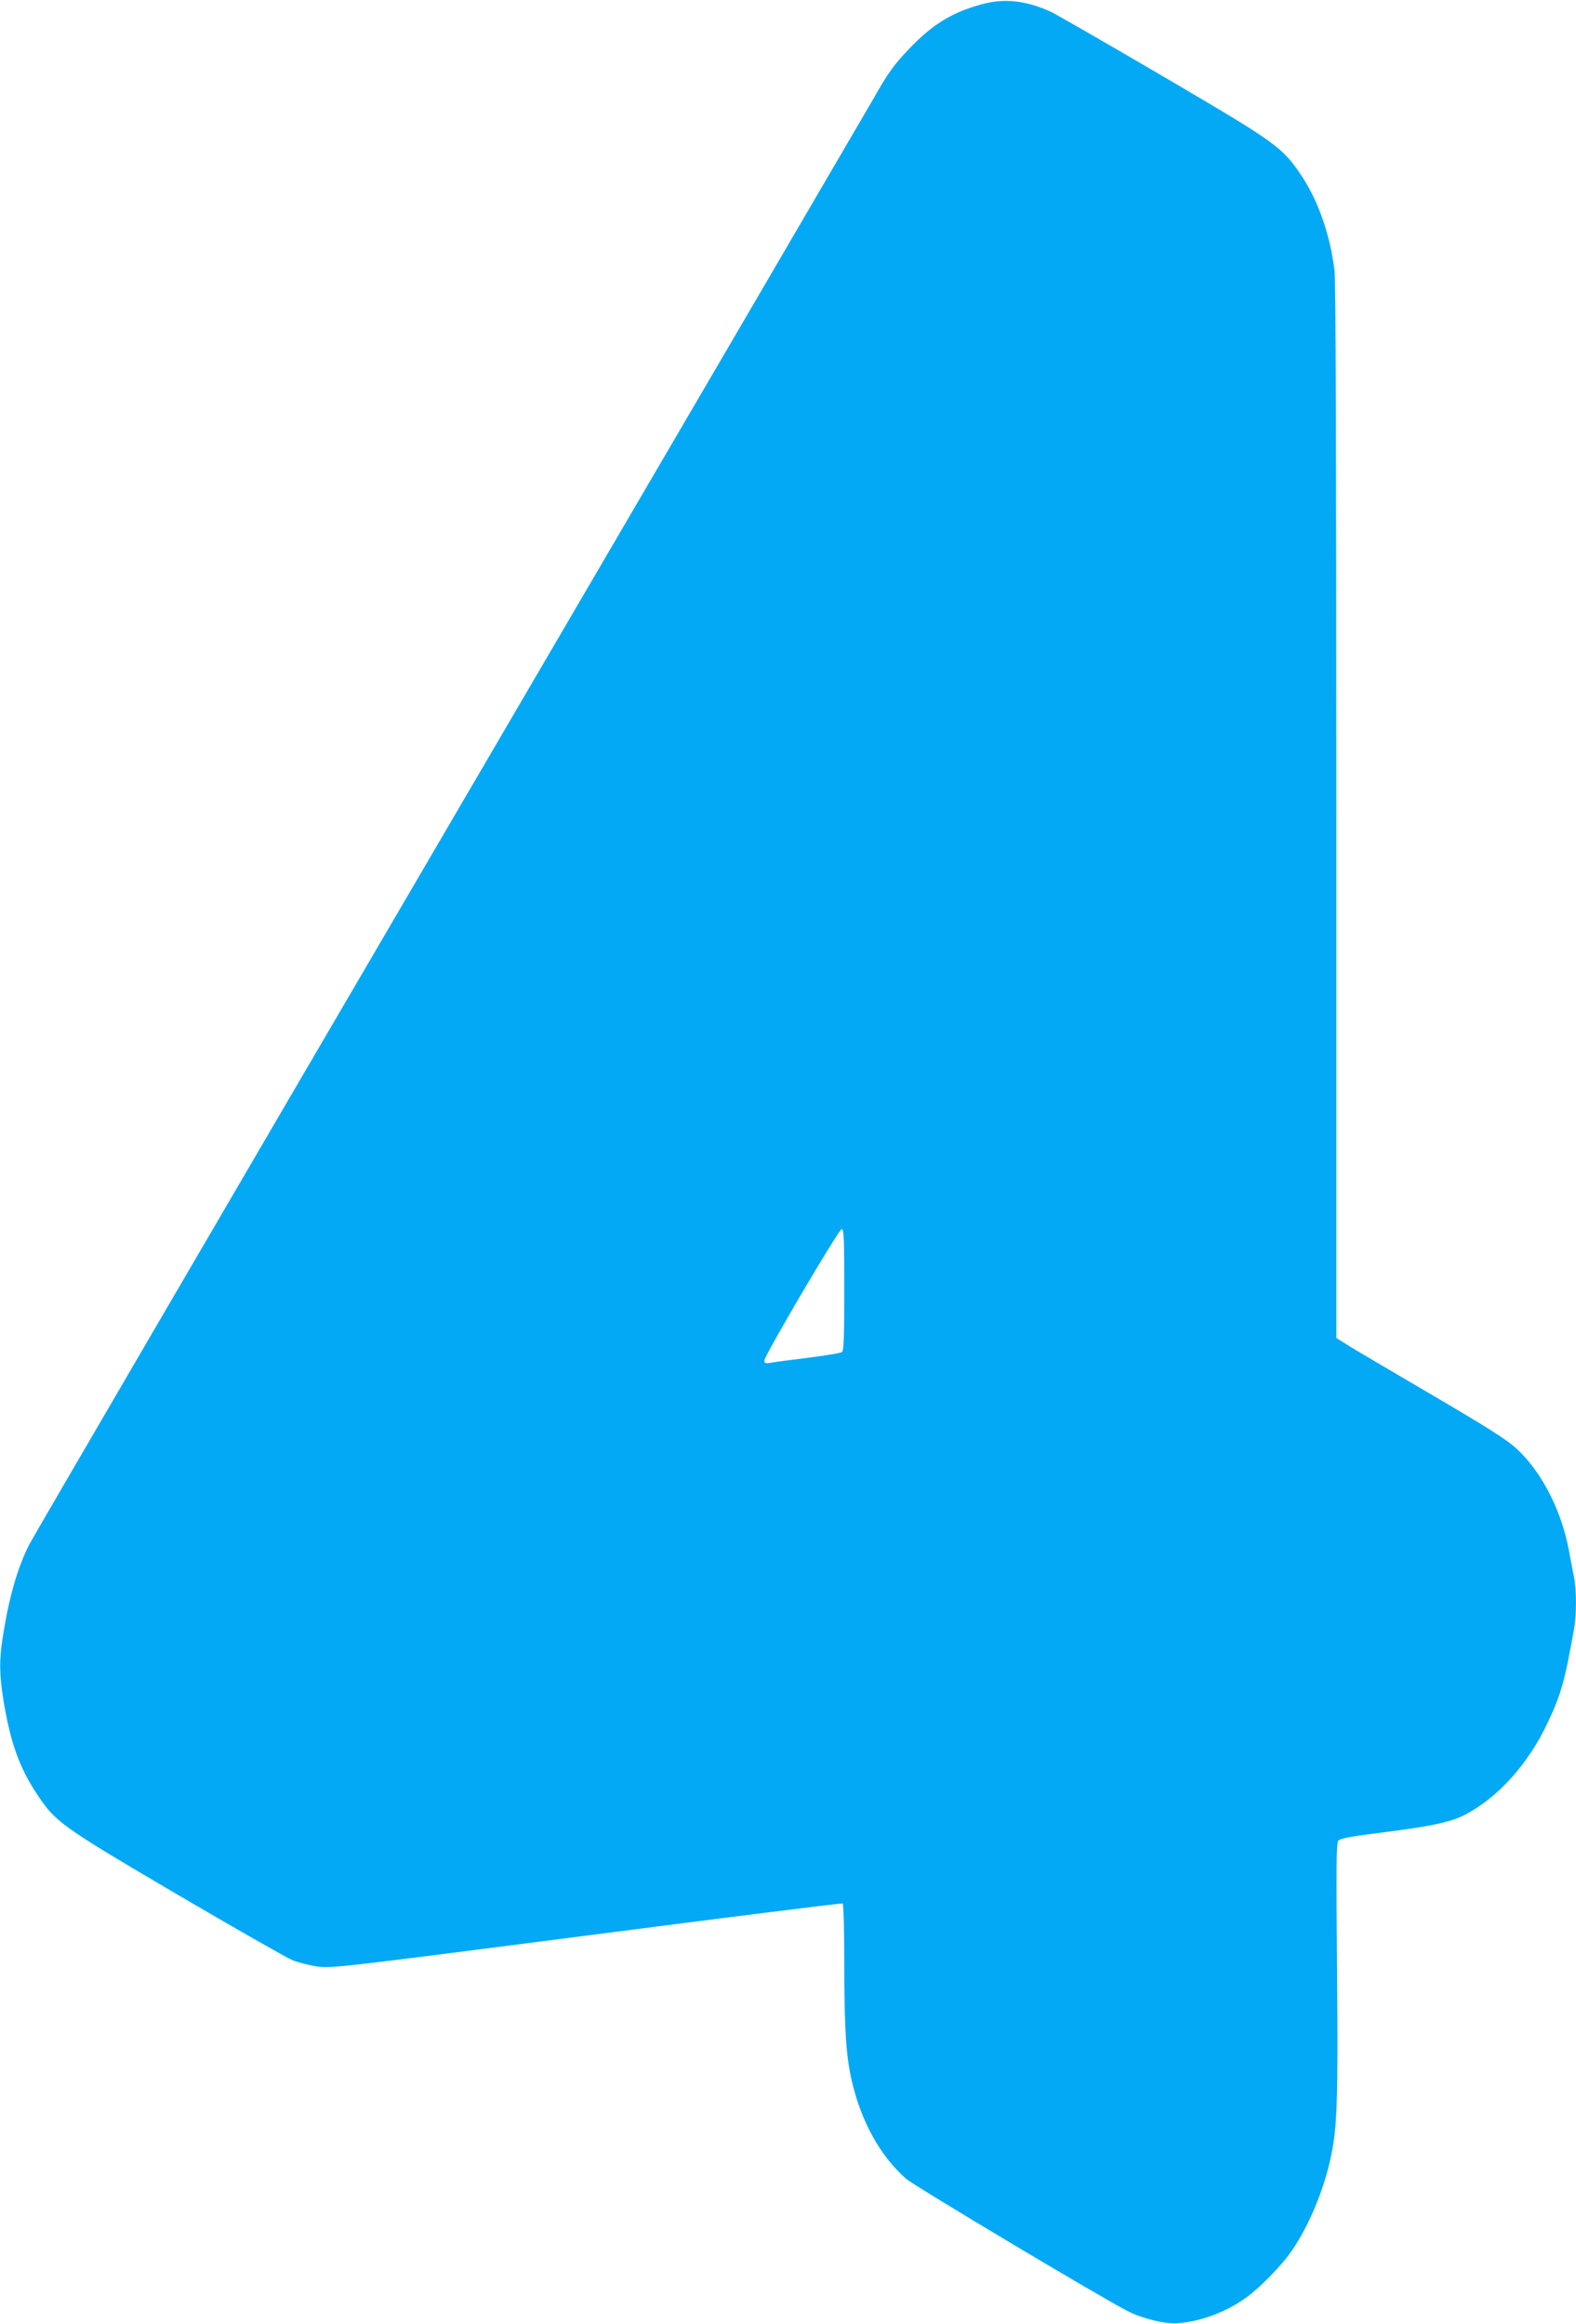 <?xml version="1.0" standalone="no"?>
<!DOCTYPE svg PUBLIC "-//W3C//DTD SVG 20010904//EN"
 "http://www.w3.org/TR/2001/REC-SVG-20010904/DTD/svg10.dtd">
<svg version="1.0" xmlns="http://www.w3.org/2000/svg"
 width="868pt" height="1280pt" viewBox="0 0 868 1280"
 preserveAspectRatio="xMidYMid meet">
<g transform="translate(0,1280) scale(0.1,-0.1)"
fill="#03a9f4" stroke="none">
<path d="M5405 12776 c-161 -44 -270 -111 -396 -243 -87 -91 -117 -133 -198
-276 -33 -57 -1085 -1859 -2339 -4003 -1254 -2145 -2293 -3926 -2310 -3960
-66 -130 -112 -291 -146 -507 -21 -131 -20 -211 4 -359 38 -229 88 -368 186
-514 100 -151 132 -174 768 -548 317 -186 603 -349 636 -363 33 -13 95 -29
138 -35 75 -11 124 -5 1480 170 772 100 1408 180 1413 177 5 -4 9 -145 9 -333
0 -361 10 -511 42 -647 52 -224 158 -413 298 -536 49 -42 1070 -652 1220 -729
84 -42 208 -73 277 -67 125 9 267 62 376 141 75 53 200 181 254 262 93 136
174 331 212 509 36 165 41 304 35 1035 -5 579 -4 698 7 711 11 13 72 24 264
48 248 32 353 54 430 93 183 94 351 279 459 509 73 153 94 228 146 520 13 71
13 213 0 276 -5 26 -19 97 -30 158 -42 219 -150 429 -288 556 -55 50 -157 115
-478 303 -225 132 -433 254 -461 273 l-53 33 0 2898 c0 1928 -3 2926 -10 2982
-24 196 -89 382 -181 521 -108 160 -132 178 -761 547 -312 183 -591 343 -620
357 -139 63 -257 76 -383 41z m-755 -7080 c0 -255 -3 -336 -12 -343 -7 -6 -92
-20 -188 -32 -96 -12 -190 -24 -207 -28 -27 -4 -33 -2 -33 13 0 27 410 724
426 724 12 0 14 -56 14 -334z"/>
</g>
</svg>
